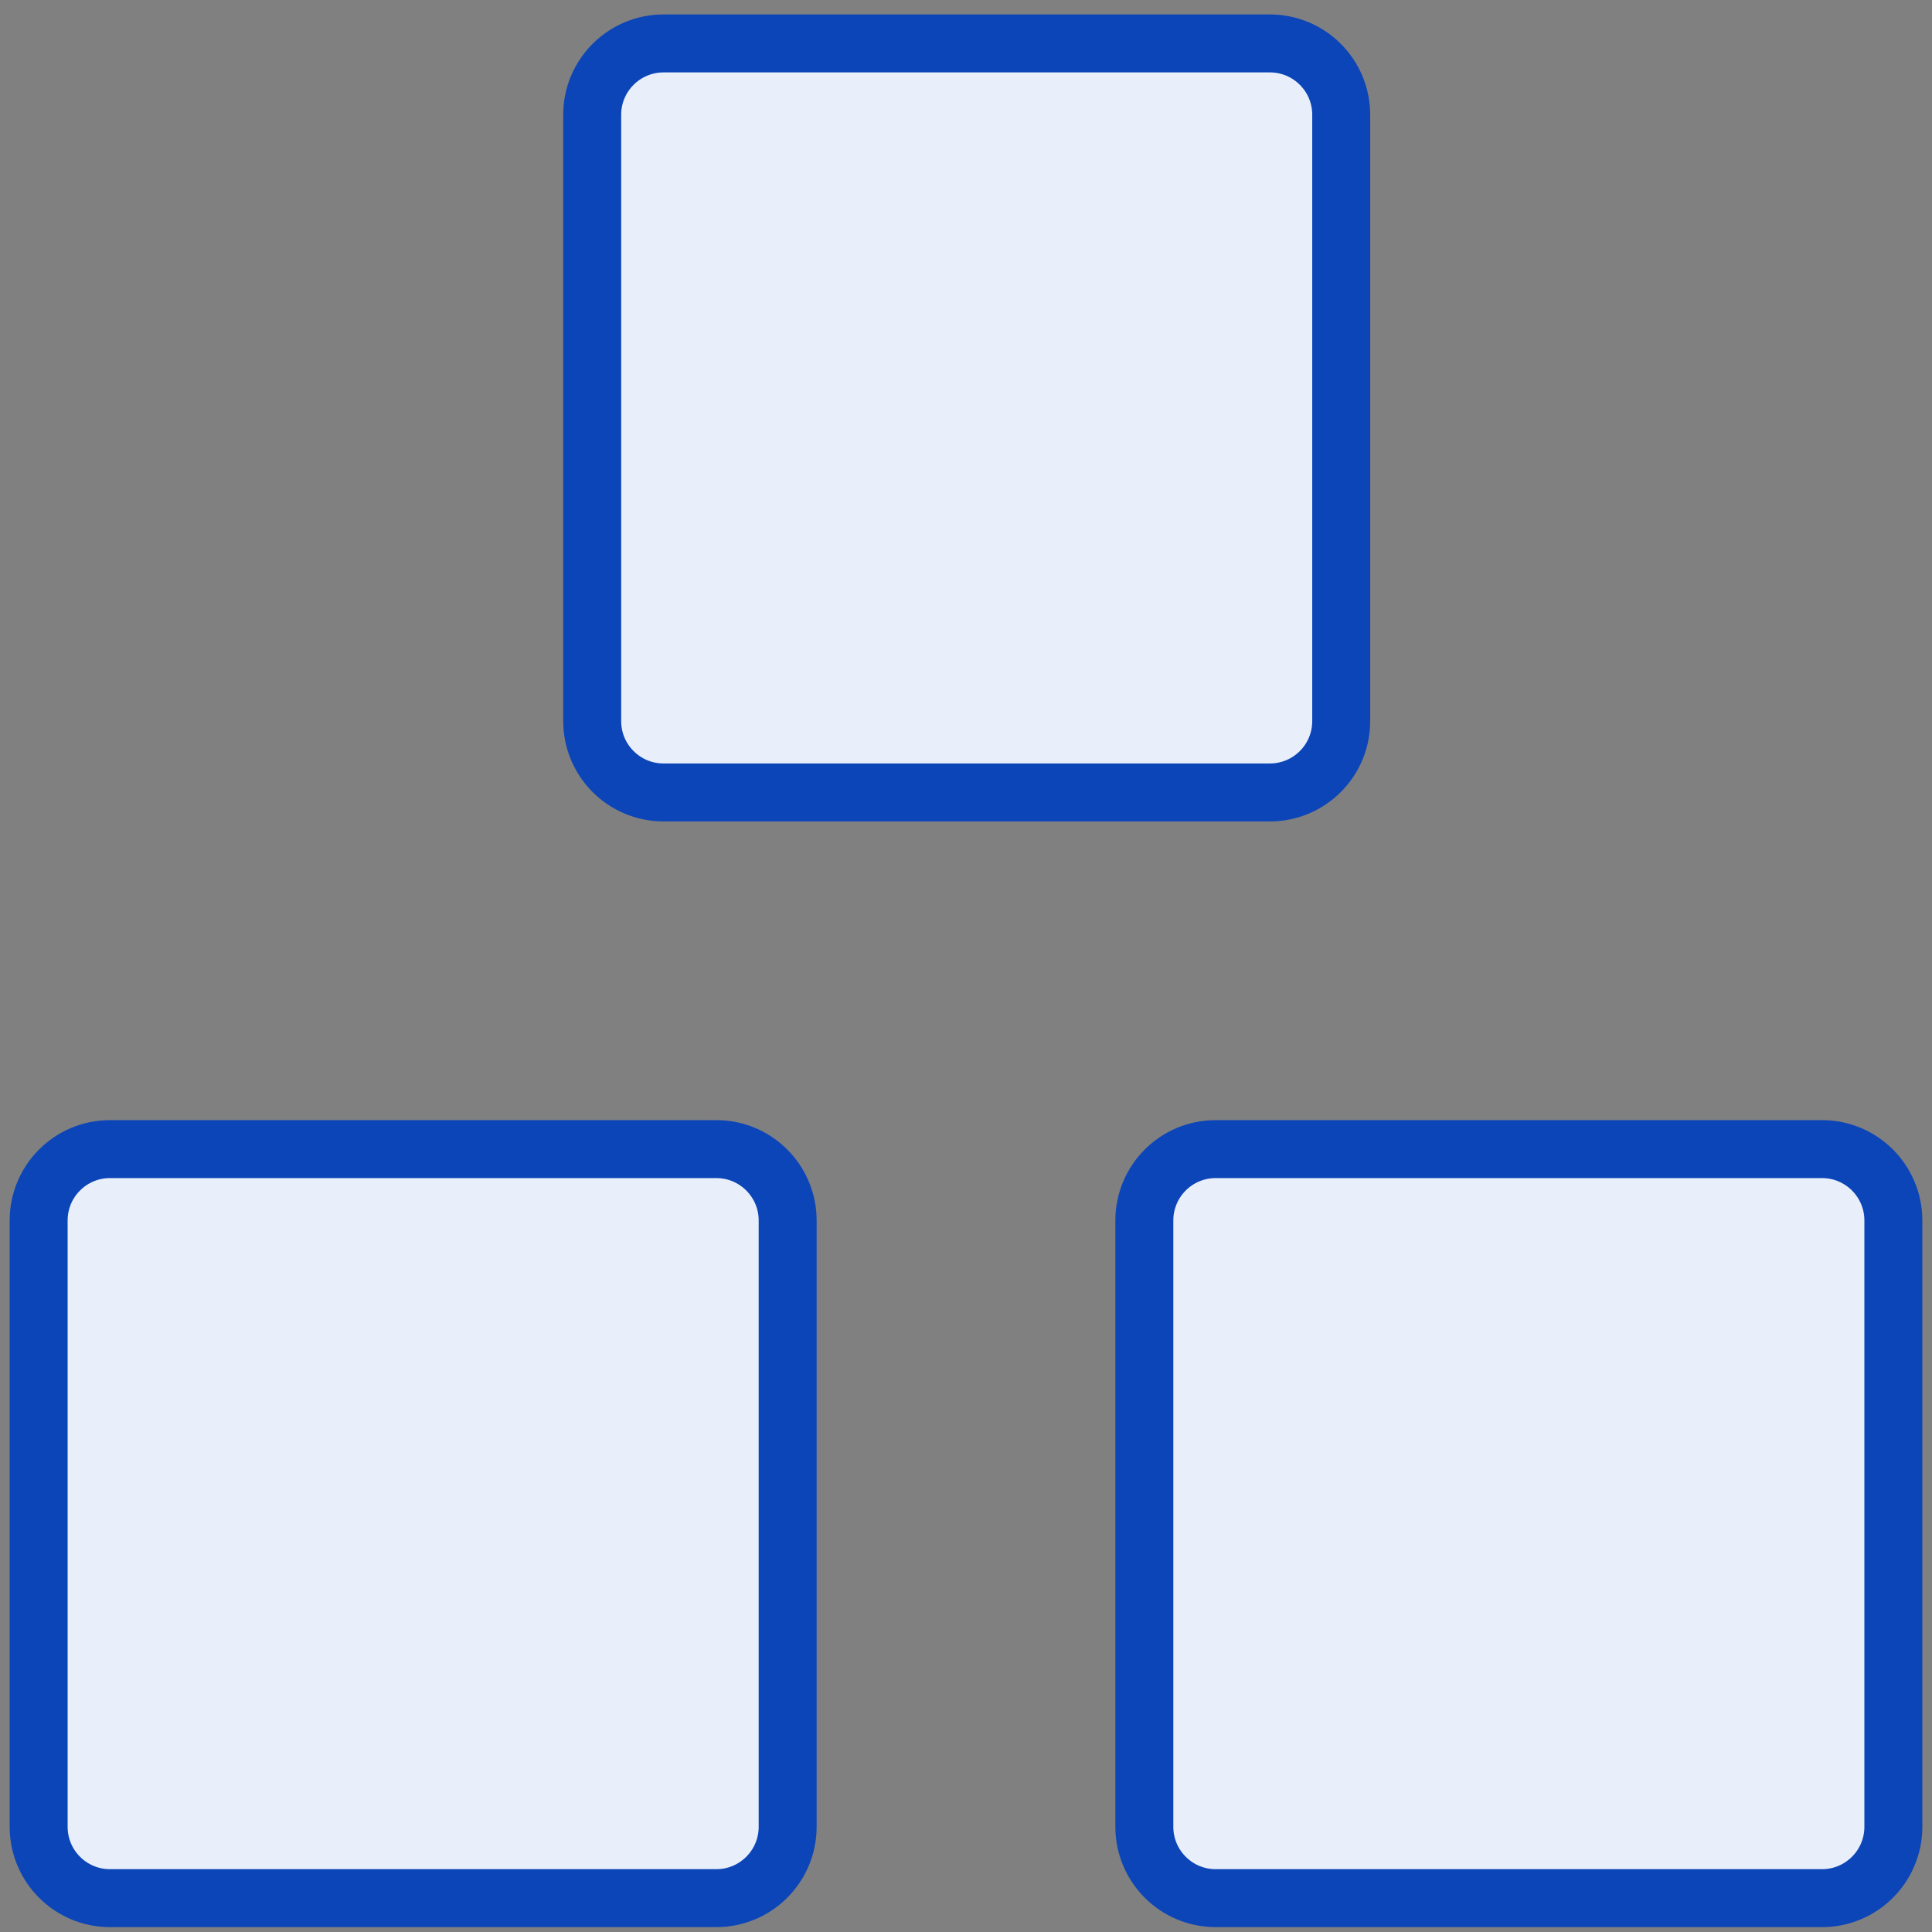 <svg width="100" height="100" viewBox="0 0 100 100" fill="none" xmlns="http://www.w3.org/2000/svg">
<rect x="0" y="0" width="100" height="100" fill="#808080" stroke="none"/>
<path d="M5.692 60.978H37.077C38.288 60.979 39.27 61.96 39.27 63.171V94.556C39.269 95.766 38.288 96.748 37.077 96.748H5.692C4.482 96.748 3.5 95.766 3.5 94.556V63.171C3.5 61.96 4.482 60.978 5.692 60.978Z" fill="#E8EFFA" stroke="#0C45B8" stroke-width="3"/>
<path d="M62.923 60.978H94.308C95.519 60.979 96.501 61.96 96.501 63.171V94.556C96.5 95.766 95.518 96.748 94.308 96.748H62.923C61.713 96.748 60.731 95.766 60.731 94.556V63.171C60.731 61.96 61.713 60.978 62.923 60.978Z" fill="#E8EFFA" stroke="#0C45B8" stroke-width="3"/>
<path d="M34.345 3.748H65.73C66.94 3.748 67.922 4.73 67.922 5.94V37.325C67.922 38.536 66.94 39.517 65.73 39.518H34.345C33.134 39.518 32.153 38.536 32.152 37.325V5.94C32.152 4.73 33.134 3.748 34.345 3.748Z" fill="#E8EFFA" stroke="#0C45B8" stroke-width="3"/>
<path d="M37.077 59.478H5.692C3.653 59.478 2 61.132 2 63.171V94.555C2 96.594 3.653 98.248 5.692 98.248H37.077C39.116 98.248 40.769 96.594 40.769 94.555V63.171C40.769 61.132 39.116 59.478 37.077 59.478Z" fill="#E8EFFA" stroke="#0C45B8" stroke-width="3" stroke-linecap="round" stroke-linejoin="round"/>
<path d="M94.308 59.478H62.923C60.884 59.478 59.231 61.132 59.231 63.171V94.555C59.231 96.594 60.884 98.248 62.923 98.248H94.308C96.347 98.248 98 96.594 98 94.555V63.171C98 61.132 96.347 59.478 94.308 59.478Z" fill="#E8EFFA" stroke="#0C45B8" stroke-width="3" stroke-linecap="round" stroke-linejoin="round"/>
<path d="M65.729 2.248H34.345C32.306 2.248 30.652 3.901 30.652 5.94V37.325C30.652 39.364 32.306 41.017 34.345 41.017H65.729C67.768 41.017 69.421 39.364 69.421 37.325V5.94C69.421 3.901 67.768 2.248 65.729 2.248Z" fill="#E8EFFA" stroke="#0C45B8" stroke-width="3" stroke-linecap="round" stroke-linejoin="round"/>
</svg>
